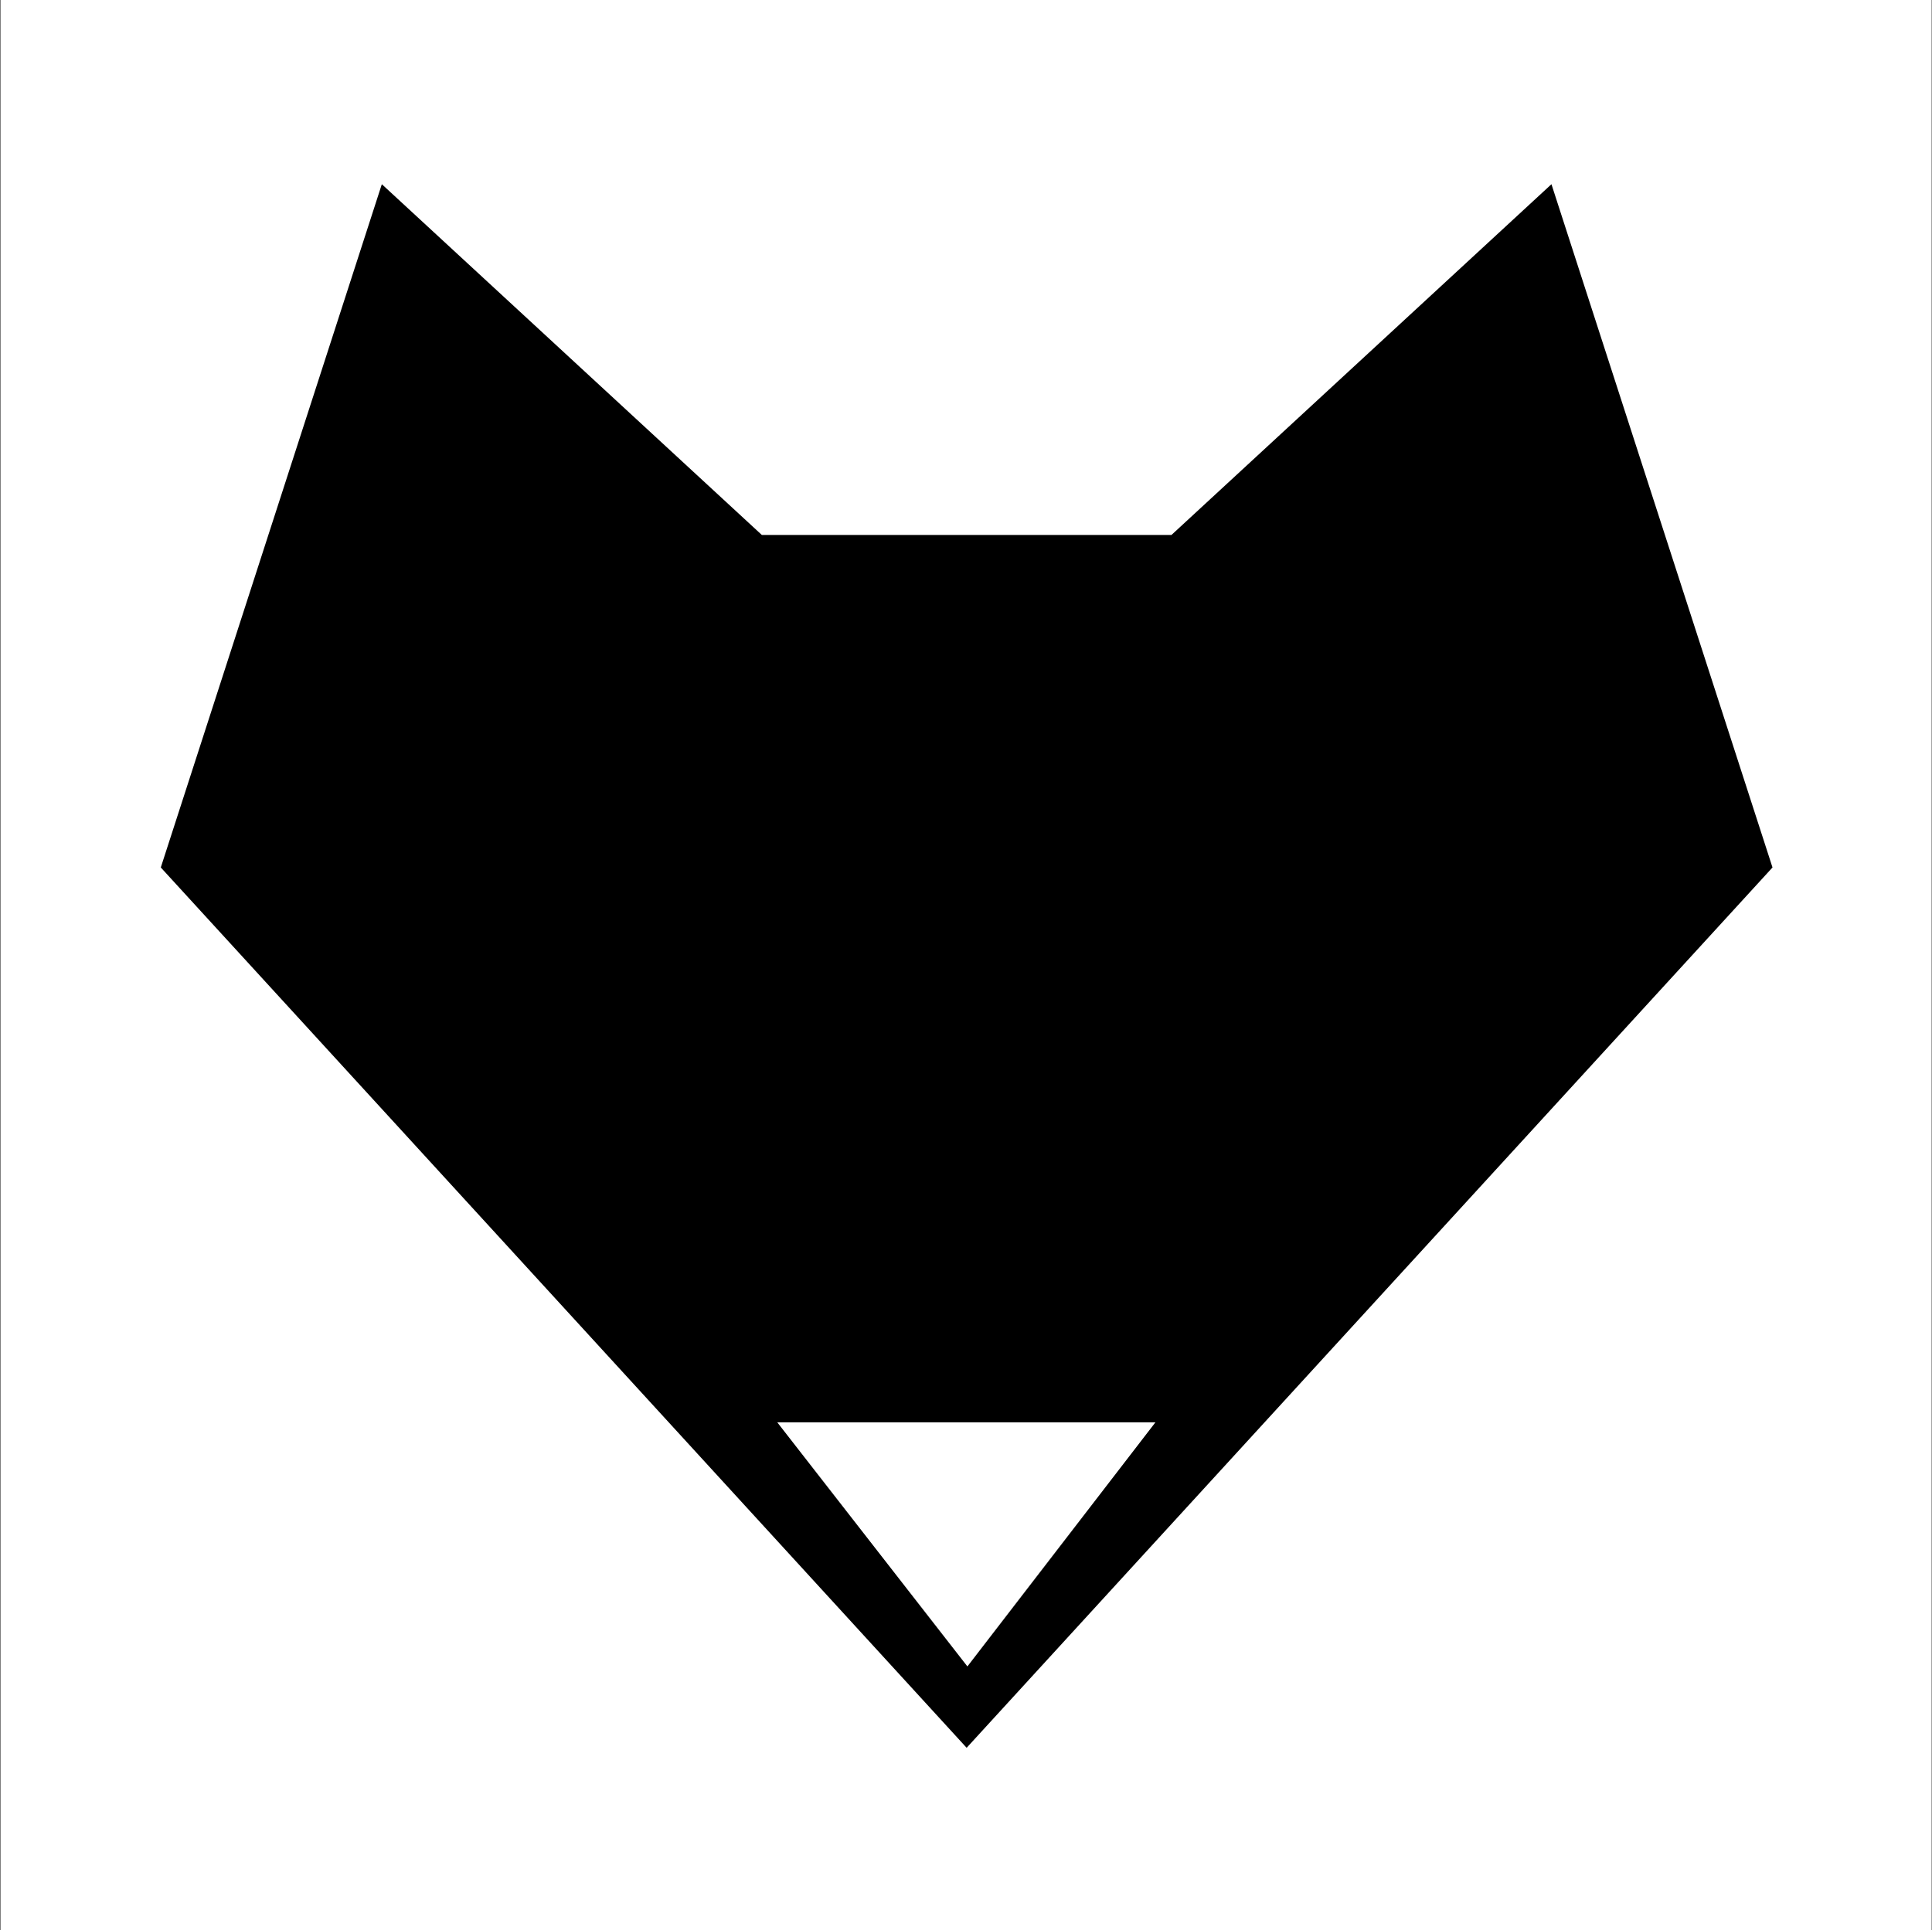 <svg xmlns="http://www.w3.org/2000/svg" fill="none" viewBox="0 0 1377 1376" height="1376" width="1377">
<rect x="0" y="0" width="1377" height="1376" fill="#808080" stroke="none"/>
<rect fill="white" height="1376" width="1376" x="0.602"></rect>
<path fill="black" d="M688.957 1246L114.602 618.42L272.14 131.322L542.994 381.38H834.932L1105.77 131.322L1263.32 618.42L688.957 1246Z"></path>
<path fill="white" d="M823.5 1014H554L689.5 1188L823.5 1014Z"></path>
</svg>
